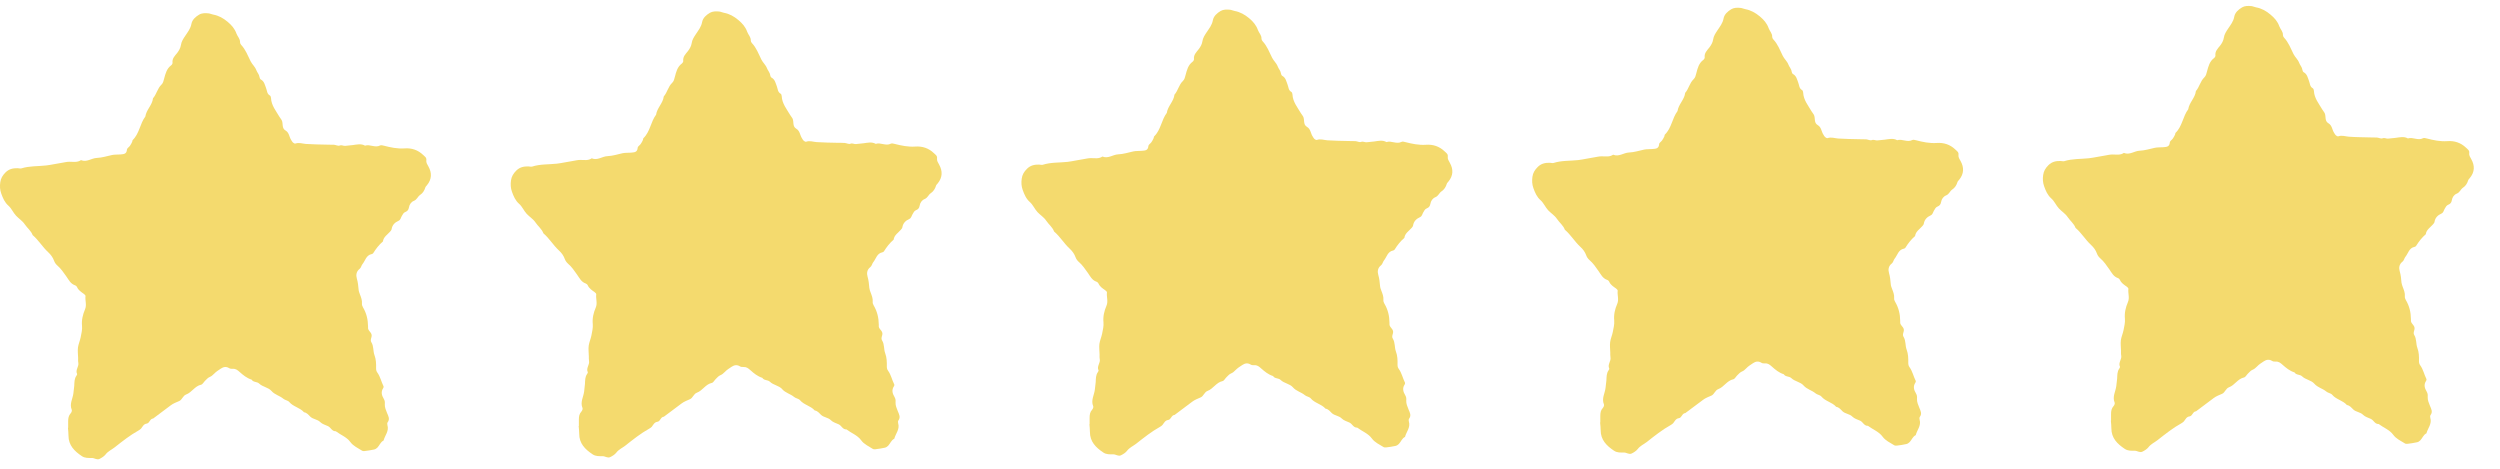 <?xml version="1.0" encoding="UTF-8"?> <svg xmlns="http://www.w3.org/2000/svg" width="64" height="12" viewBox="0 0 64 12" fill="none"><path d="M1.745 10.957C1.745 10.899 1.745 10.843 1.745 10.785C1.745 10.709 1.755 10.64 1.81 10.58C1.83 10.559 1.847 10.514 1.837 10.491C1.773 10.341 1.862 10.209 1.879 10.068C1.887 10.004 1.896 9.939 1.901 9.875C1.906 9.785 1.901 9.695 1.958 9.617C1.966 9.605 1.978 9.582 1.973 9.572C1.923 9.47 2.025 9.386 2.005 9.286C1.996 9.247 2.001 9.205 2 9.164C1.998 9.075 1.985 8.984 1.996 8.895C2.008 8.807 2.048 8.723 2.065 8.635C2.084 8.539 2.109 8.44 2.1 8.346C2.085 8.194 2.119 8.054 2.177 7.918C2.226 7.804 2.174 7.692 2.189 7.579C2.191 7.563 2.166 7.536 2.146 7.523C2.079 7.475 2.008 7.432 1.973 7.351C1.965 7.332 1.941 7.31 1.919 7.303C1.807 7.265 1.76 7.165 1.7 7.079C1.629 6.98 1.562 6.877 1.467 6.796C1.431 6.765 1.4 6.722 1.385 6.677C1.353 6.59 1.302 6.52 1.234 6.457C1.088 6.324 0.989 6.148 0.836 6.019C0.796 5.909 0.699 5.839 0.635 5.744C0.575 5.653 0.481 5.598 0.409 5.52C0.337 5.443 0.295 5.335 0.216 5.266C0.117 5.178 0.074 5.071 0.032 4.955C-0.003 4.858 -0.007 4.764 0.007 4.666C0.02 4.565 0.067 4.488 0.142 4.413C0.233 4.324 0.335 4.304 0.449 4.306C0.481 4.306 0.518 4.319 0.546 4.311C0.753 4.245 0.969 4.26 1.18 4.236C1.317 4.22 1.452 4.187 1.589 4.167C1.653 4.157 1.718 4.139 1.783 4.141C1.882 4.141 1.983 4.162 2.073 4.099C2.219 4.162 2.342 4.048 2.479 4.043C2.608 4.038 2.736 3.997 2.865 3.969C2.933 3.954 3.005 3.96 3.078 3.954C3.166 3.946 3.242 3.947 3.25 3.828C3.252 3.795 3.302 3.767 3.326 3.734C3.349 3.701 3.368 3.666 3.384 3.63C3.391 3.615 3.388 3.594 3.398 3.584C3.57 3.417 3.582 3.166 3.721 2.982C3.745 2.81 3.899 2.69 3.917 2.516C4.01 2.41 4.03 2.263 4.134 2.166C4.177 2.125 4.187 2.068 4.202 2.012C4.236 1.887 4.266 1.758 4.382 1.672C4.4 1.659 4.418 1.629 4.417 1.609C4.403 1.497 4.475 1.431 4.538 1.353C4.581 1.297 4.621 1.226 4.631 1.156C4.645 1.06 4.693 0.991 4.744 0.915C4.806 0.821 4.878 0.733 4.9 0.613C4.92 0.503 5.009 0.427 5.101 0.373C5.169 0.333 5.257 0.333 5.337 0.342C5.377 0.345 5.416 0.366 5.456 0.373C5.599 0.399 5.716 0.465 5.827 0.558C5.929 0.644 6.009 0.733 6.054 0.862C6.081 0.936 6.15 0.994 6.145 1.083C6.145 1.105 6.157 1.131 6.173 1.148C6.289 1.27 6.344 1.426 6.417 1.571C6.457 1.65 6.529 1.708 6.561 1.794C6.582 1.854 6.634 1.901 6.643 1.971C6.646 1.994 6.658 2.024 6.676 2.034C6.767 2.082 6.78 2.176 6.812 2.257C6.839 2.323 6.832 2.402 6.909 2.445C6.926 2.453 6.936 2.486 6.938 2.51C6.946 2.7 7.067 2.84 7.156 2.994C7.173 3.022 7.196 3.047 7.211 3.075C7.256 3.159 7.204 3.28 7.31 3.341C7.407 3.397 7.402 3.509 7.457 3.589C7.471 3.608 7.481 3.633 7.499 3.648C7.516 3.663 7.546 3.681 7.563 3.675C7.655 3.642 7.742 3.678 7.831 3.685C8.012 3.698 8.195 3.698 8.378 3.703C8.436 3.703 8.493 3.703 8.552 3.706C8.601 3.711 8.656 3.742 8.695 3.726C8.75 3.704 8.79 3.739 8.837 3.734C8.901 3.727 8.966 3.723 9.03 3.714C9.135 3.701 9.243 3.671 9.345 3.729C9.472 3.686 9.601 3.792 9.73 3.724C9.754 3.711 9.794 3.721 9.824 3.729C9.999 3.774 10.171 3.812 10.357 3.799C10.535 3.785 10.699 3.838 10.833 3.967C10.875 4.008 10.924 4.033 10.914 4.103C10.905 4.162 10.939 4.21 10.967 4.261C11.06 4.426 11.055 4.588 10.932 4.739C10.917 4.759 10.895 4.777 10.889 4.798C10.864 4.879 10.825 4.944 10.751 4.993C10.693 5.033 10.674 5.111 10.595 5.142C10.528 5.168 10.48 5.235 10.468 5.314C10.46 5.367 10.431 5.406 10.381 5.425C10.327 5.444 10.31 5.491 10.285 5.532C10.26 5.573 10.257 5.626 10.205 5.651C10.109 5.694 10.042 5.758 10.025 5.867C10.022 5.889 10.002 5.91 9.987 5.929C9.918 6.008 9.818 6.064 9.803 6.181C9.702 6.267 9.623 6.37 9.554 6.481C9.546 6.492 9.529 6.504 9.514 6.505C9.372 6.533 9.352 6.674 9.278 6.763C9.251 6.796 9.244 6.856 9.204 6.885C9.119 6.951 9.11 7.046 9.135 7.13C9.164 7.226 9.172 7.322 9.181 7.419C9.184 7.459 9.201 7.498 9.214 7.536C9.243 7.612 9.274 7.687 9.266 7.773C9.263 7.802 9.274 7.837 9.291 7.865C9.382 8.017 9.42 8.181 9.422 8.356C9.422 8.364 9.422 8.373 9.422 8.381C9.412 8.463 9.504 8.498 9.514 8.576C9.523 8.64 9.466 8.698 9.509 8.766C9.57 8.863 9.548 8.986 9.586 9.09C9.628 9.2 9.63 9.313 9.628 9.425C9.628 9.468 9.633 9.501 9.66 9.538C9.737 9.643 9.761 9.776 9.819 9.89C9.824 9.901 9.819 9.923 9.811 9.934C9.746 10.03 9.772 10.123 9.824 10.209C9.851 10.255 9.856 10.293 9.851 10.346C9.846 10.427 9.881 10.503 9.911 10.579C9.942 10.651 9.987 10.729 9.923 10.812C9.911 10.828 9.911 10.861 9.918 10.883C9.965 11.035 9.853 11.147 9.819 11.278C9.74 11.316 9.717 11.402 9.662 11.458C9.64 11.481 9.608 11.501 9.578 11.507C9.497 11.525 9.415 11.537 9.333 11.547C9.31 11.55 9.281 11.547 9.263 11.534C9.161 11.468 9.047 11.421 8.969 11.316C8.877 11.188 8.72 11.134 8.596 11.04C8.497 11.045 8.47 10.942 8.396 10.909C8.329 10.879 8.249 10.856 8.2 10.807C8.126 10.731 8.014 10.736 7.942 10.665C7.895 10.618 7.855 10.564 7.783 10.554C7.68 10.435 7.506 10.413 7.404 10.29C7.37 10.25 7.297 10.245 7.255 10.209C7.161 10.129 7.033 10.106 6.948 10.007C6.869 9.916 6.723 9.906 6.634 9.819C6.581 9.766 6.485 9.792 6.442 9.719C6.319 9.681 6.224 9.602 6.133 9.521C6.081 9.475 6.036 9.437 5.961 9.442C5.929 9.443 5.892 9.442 5.865 9.424C5.79 9.377 5.721 9.392 5.656 9.435C5.594 9.475 5.53 9.516 5.48 9.569C5.444 9.605 5.412 9.633 5.364 9.653C5.32 9.671 5.287 9.713 5.252 9.746C5.216 9.779 5.188 9.84 5.149 9.848C4.985 9.883 4.913 10.045 4.765 10.099C4.683 10.129 4.662 10.233 4.591 10.265C4.516 10.298 4.439 10.326 4.373 10.375C4.222 10.489 4.072 10.602 3.921 10.714C3.833 10.719 3.835 10.833 3.753 10.845C3.678 10.855 3.651 10.921 3.611 10.972C3.595 10.99 3.572 11.003 3.552 11.017C3.329 11.14 3.133 11.297 2.933 11.454C2.856 11.514 2.764 11.552 2.702 11.635C2.663 11.684 2.603 11.72 2.546 11.749C2.481 11.78 2.417 11.724 2.353 11.724C2.263 11.724 2.176 11.73 2.097 11.678C1.906 11.55 1.752 11.4 1.753 11.149C1.753 11.083 1.745 11.018 1.74 10.952C1.743 10.952 1.745 10.952 1.748 10.952L1.745 10.957Z" fill="#F4DA6E"></path><path d="M14.819 10.911C14.819 10.853 14.819 10.797 14.819 10.739C14.819 10.663 14.829 10.594 14.885 10.534C14.905 10.512 14.922 10.468 14.912 10.445C14.848 10.294 14.937 10.162 14.954 10.022C14.962 9.957 14.97 9.893 14.975 9.828C14.98 9.739 14.975 9.648 15.032 9.571C15.041 9.559 15.052 9.536 15.047 9.526C14.997 9.424 15.099 9.339 15.079 9.24C15.071 9.2 15.076 9.159 15.074 9.118C15.072 9.029 15.059 8.938 15.071 8.848C15.083 8.761 15.123 8.677 15.14 8.589C15.158 8.493 15.183 8.394 15.175 8.3C15.16 8.148 15.193 8.007 15.252 7.872C15.3 7.758 15.248 7.645 15.264 7.533C15.265 7.517 15.24 7.49 15.22 7.477C15.153 7.429 15.083 7.386 15.047 7.305C15.039 7.285 15.015 7.264 14.994 7.257C14.881 7.219 14.835 7.118 14.774 7.032C14.704 6.933 14.637 6.831 14.541 6.75C14.506 6.718 14.474 6.675 14.459 6.631C14.427 6.543 14.377 6.474 14.308 6.411C14.162 6.277 14.063 6.102 13.911 5.973C13.871 5.862 13.774 5.793 13.71 5.697C13.649 5.606 13.556 5.552 13.483 5.474C13.411 5.396 13.37 5.289 13.291 5.22C13.192 5.132 13.148 5.025 13.106 4.909C13.071 4.811 13.068 4.717 13.081 4.62C13.095 4.519 13.142 4.441 13.217 4.367C13.307 4.278 13.41 4.258 13.524 4.26C13.556 4.26 13.592 4.273 13.621 4.265C13.827 4.198 14.043 4.213 14.255 4.19C14.392 4.174 14.526 4.141 14.664 4.121C14.727 4.111 14.793 4.093 14.858 4.094C14.957 4.094 15.057 4.116 15.148 4.053C15.294 4.116 15.416 4.002 15.554 3.997C15.683 3.992 15.81 3.951 15.939 3.922C16.008 3.908 16.08 3.914 16.152 3.908C16.241 3.899 16.316 3.901 16.325 3.782C16.326 3.749 16.377 3.721 16.4 3.688C16.424 3.655 16.442 3.62 16.459 3.584C16.465 3.569 16.462 3.547 16.472 3.537C16.645 3.371 16.657 3.119 16.796 2.936C16.819 2.764 16.973 2.643 16.992 2.47C17.084 2.364 17.104 2.217 17.208 2.12C17.252 2.078 17.262 2.022 17.277 1.966C17.31 1.84 17.34 1.711 17.456 1.626C17.474 1.612 17.493 1.583 17.491 1.563C17.478 1.45 17.55 1.384 17.612 1.307C17.656 1.25 17.696 1.179 17.706 1.11C17.719 1.014 17.768 0.945 17.818 0.869C17.88 0.774 17.952 0.687 17.974 0.566C17.994 0.457 18.083 0.381 18.175 0.327C18.244 0.287 18.331 0.287 18.412 0.295C18.452 0.299 18.49 0.32 18.531 0.327C18.673 0.353 18.79 0.419 18.901 0.512C19.003 0.598 19.084 0.687 19.129 0.816C19.156 0.89 19.224 0.948 19.22 1.037C19.22 1.059 19.231 1.085 19.248 1.102C19.364 1.224 19.419 1.379 19.491 1.525C19.531 1.604 19.603 1.662 19.635 1.748C19.657 1.807 19.709 1.855 19.717 1.925C19.721 1.948 19.732 1.977 19.751 1.987C19.841 2.035 19.855 2.13 19.887 2.21C19.913 2.277 19.907 2.356 19.984 2.399C20.001 2.407 20.011 2.44 20.012 2.463C20.021 2.653 20.141 2.794 20.23 2.947C20.247 2.976 20.27 3 20.286 3.028C20.331 3.113 20.279 3.233 20.384 3.295C20.482 3.351 20.477 3.463 20.532 3.542C20.545 3.562 20.555 3.587 20.574 3.602C20.591 3.617 20.621 3.635 20.638 3.628C20.73 3.595 20.817 3.632 20.906 3.638C21.087 3.651 21.27 3.651 21.452 3.656C21.511 3.656 21.568 3.656 21.627 3.66C21.675 3.665 21.73 3.696 21.769 3.68C21.824 3.658 21.864 3.693 21.912 3.688C21.975 3.681 22.041 3.676 22.104 3.668C22.21 3.655 22.317 3.625 22.419 3.683C22.547 3.64 22.676 3.746 22.805 3.678C22.828 3.665 22.869 3.675 22.899 3.683C23.073 3.727 23.246 3.765 23.432 3.752C23.61 3.739 23.774 3.792 23.908 3.921C23.95 3.962 23.998 3.987 23.988 4.056C23.98 4.116 24.014 4.164 24.042 4.215C24.134 4.38 24.129 4.542 24.007 4.693C23.992 4.712 23.97 4.731 23.963 4.752C23.938 4.833 23.899 4.897 23.826 4.947C23.767 4.987 23.749 5.064 23.67 5.096C23.603 5.122 23.554 5.188 23.542 5.268C23.534 5.32 23.506 5.36 23.455 5.378C23.402 5.398 23.385 5.444 23.36 5.486C23.335 5.527 23.331 5.58 23.279 5.605C23.184 5.648 23.117 5.712 23.1 5.821C23.097 5.843 23.076 5.864 23.061 5.882C22.993 5.962 22.892 6.018 22.877 6.135C22.776 6.221 22.698 6.324 22.629 6.434C22.62 6.446 22.604 6.457 22.589 6.459C22.446 6.487 22.426 6.628 22.352 6.717C22.326 6.75 22.319 6.809 22.279 6.839C22.193 6.905 22.185 6.999 22.21 7.084C22.238 7.179 22.247 7.275 22.255 7.373C22.259 7.412 22.275 7.452 22.289 7.49C22.317 7.566 22.349 7.641 22.341 7.726C22.337 7.756 22.349 7.791 22.366 7.819C22.456 7.971 22.495 8.135 22.497 8.31C22.497 8.318 22.497 8.326 22.497 8.335C22.486 8.417 22.579 8.452 22.589 8.53C22.597 8.594 22.54 8.652 22.584 8.72C22.644 8.817 22.622 8.939 22.661 9.043C22.703 9.154 22.704 9.267 22.703 9.379C22.703 9.422 22.708 9.455 22.735 9.491C22.812 9.597 22.835 9.729 22.894 9.843C22.899 9.855 22.894 9.876 22.885 9.888C22.82 9.984 22.847 10.076 22.899 10.162C22.926 10.209 22.931 10.246 22.926 10.299C22.921 10.38 22.956 10.456 22.986 10.532C23.016 10.605 23.061 10.683 22.998 10.765C22.986 10.782 22.986 10.815 22.993 10.836C23.04 10.989 22.927 11.101 22.894 11.231C22.815 11.269 22.791 11.355 22.736 11.412C22.714 11.435 22.683 11.454 22.652 11.461C22.572 11.479 22.49 11.491 22.408 11.501C22.384 11.504 22.356 11.501 22.337 11.488C22.235 11.421 22.121 11.375 22.044 11.269C21.952 11.142 21.794 11.088 21.67 10.993C21.571 10.998 21.544 10.896 21.471 10.863C21.404 10.833 21.323 10.81 21.274 10.76C21.201 10.684 21.088 10.689 21.016 10.618C20.969 10.572 20.929 10.518 20.857 10.508C20.755 10.389 20.581 10.367 20.478 10.243C20.445 10.204 20.371 10.199 20.329 10.162C20.235 10.083 20.108 10.06 20.022 9.961C19.944 9.87 19.798 9.86 19.709 9.772C19.655 9.719 19.56 9.746 19.516 9.673C19.394 9.635 19.298 9.556 19.208 9.475C19.156 9.429 19.11 9.391 19.035 9.395C19.003 9.397 18.966 9.395 18.94 9.377C18.864 9.331 18.795 9.346 18.73 9.389C18.668 9.429 18.604 9.47 18.554 9.523C18.519 9.559 18.487 9.587 18.438 9.607C18.395 9.625 18.361 9.666 18.326 9.7C18.291 9.733 18.262 9.794 18.224 9.802C18.059 9.837 17.988 9.999 17.84 10.053C17.758 10.083 17.736 10.187 17.666 10.218C17.59 10.252 17.513 10.28 17.448 10.329C17.297 10.443 17.146 10.556 16.995 10.668C16.908 10.673 16.91 10.787 16.828 10.798C16.752 10.808 16.725 10.874 16.685 10.926C16.67 10.944 16.646 10.957 16.626 10.97C16.403 11.094 16.207 11.251 16.008 11.408C15.931 11.468 15.839 11.506 15.777 11.588C15.738 11.638 15.678 11.674 15.621 11.702C15.555 11.734 15.492 11.678 15.428 11.678C15.337 11.678 15.25 11.684 15.171 11.631C14.98 11.504 14.826 11.354 14.828 11.102C14.828 11.036 14.819 10.972 14.814 10.906C14.818 10.906 14.819 10.906 14.823 10.906L14.819 10.911Z" fill="#F4DA6E"></path><path d="M27.894 10.864C27.894 10.807 27.894 10.751 27.894 10.693C27.894 10.617 27.904 10.547 27.959 10.488C27.979 10.466 27.996 10.422 27.986 10.399C27.922 10.248 28.011 10.116 28.028 9.975C28.036 9.911 28.045 9.847 28.05 9.782C28.055 9.693 28.05 9.602 28.107 9.524C28.115 9.513 28.127 9.49 28.122 9.48C28.072 9.377 28.174 9.293 28.154 9.194C28.145 9.154 28.15 9.113 28.149 9.072C28.147 8.982 28.134 8.891 28.145 8.802C28.157 8.715 28.197 8.63 28.214 8.543C28.233 8.447 28.258 8.348 28.249 8.254C28.234 8.102 28.268 7.961 28.326 7.826C28.375 7.712 28.323 7.599 28.338 7.487C28.34 7.47 28.315 7.444 28.294 7.431C28.227 7.383 28.157 7.34 28.122 7.259C28.113 7.239 28.09 7.218 28.068 7.211C27.956 7.173 27.909 7.072 27.849 6.986C27.778 6.887 27.711 6.785 27.616 6.704C27.58 6.672 27.549 6.629 27.534 6.585C27.502 6.497 27.451 6.428 27.383 6.365C27.237 6.231 27.138 6.056 26.985 5.927C26.945 5.816 26.848 5.747 26.784 5.651C26.724 5.56 26.63 5.506 26.558 5.428C26.486 5.35 26.444 5.243 26.365 5.173C26.266 5.086 26.223 4.978 26.181 4.863C26.146 4.765 26.142 4.671 26.156 4.574C26.169 4.473 26.216 4.395 26.291 4.321C26.382 4.231 26.484 4.212 26.598 4.213C26.63 4.213 26.667 4.227 26.695 4.218C26.902 4.152 27.118 4.167 27.329 4.144C27.466 4.127 27.601 4.094 27.738 4.074C27.802 4.065 27.867 4.046 27.933 4.048C28.031 4.048 28.132 4.07 28.222 4.007C28.368 4.07 28.491 3.956 28.628 3.951C28.757 3.946 28.884 3.904 29.014 3.876C29.082 3.861 29.154 3.868 29.227 3.861C29.315 3.853 29.391 3.855 29.399 3.736C29.401 3.703 29.451 3.675 29.475 3.642C29.498 3.608 29.517 3.574 29.533 3.537C29.54 3.523 29.537 3.501 29.547 3.491C29.719 3.324 29.731 3.073 29.87 2.89C29.894 2.718 30.048 2.597 30.066 2.424C30.159 2.318 30.179 2.171 30.282 2.073C30.326 2.032 30.336 1.976 30.351 1.92C30.385 1.794 30.415 1.665 30.531 1.579C30.549 1.566 30.567 1.536 30.566 1.516C30.552 1.404 30.625 1.338 30.686 1.26C30.73 1.204 30.77 1.133 30.78 1.064C30.794 0.968 30.842 0.898 30.893 0.822C30.955 0.728 31.027 0.641 31.049 0.52C31.069 0.411 31.157 0.335 31.25 0.28C31.318 0.241 31.406 0.241 31.486 0.249C31.526 0.252 31.565 0.274 31.605 0.28C31.747 0.307 31.865 0.373 31.976 0.465C32.078 0.551 32.158 0.641 32.203 0.77C32.23 0.844 32.299 0.902 32.294 0.991C32.294 1.012 32.306 1.039 32.322 1.055C32.438 1.178 32.493 1.333 32.566 1.478C32.606 1.558 32.678 1.616 32.71 1.702C32.731 1.761 32.783 1.809 32.792 1.878C32.795 1.901 32.807 1.931 32.825 1.941C32.916 1.989 32.929 2.083 32.961 2.164C32.988 2.23 32.981 2.31 33.058 2.353C33.075 2.361 33.085 2.394 33.087 2.417C33.095 2.607 33.216 2.748 33.305 2.901C33.322 2.929 33.345 2.954 33.36 2.982C33.405 3.066 33.353 3.187 33.459 3.248C33.556 3.304 33.551 3.417 33.606 3.496C33.62 3.516 33.63 3.541 33.648 3.556C33.665 3.57 33.695 3.589 33.712 3.582C33.804 3.549 33.891 3.585 33.98 3.592C34.161 3.605 34.344 3.605 34.527 3.61C34.585 3.61 34.642 3.61 34.701 3.613C34.75 3.618 34.805 3.65 34.843 3.633C34.899 3.612 34.939 3.647 34.986 3.642C35.05 3.635 35.115 3.63 35.179 3.622C35.284 3.608 35.392 3.579 35.494 3.637C35.621 3.594 35.75 3.699 35.879 3.632C35.903 3.618 35.943 3.628 35.973 3.637C36.148 3.681 36.32 3.719 36.506 3.706C36.684 3.693 36.848 3.746 36.982 3.875C37.024 3.916 37.073 3.941 37.063 4.01C37.054 4.07 37.088 4.117 37.116 4.169C37.209 4.334 37.204 4.496 37.081 4.646C37.066 4.666 37.044 4.684 37.038 4.706C37.013 4.787 36.974 4.851 36.9 4.901C36.842 4.94 36.823 5.018 36.744 5.049C36.677 5.076 36.629 5.142 36.617 5.221C36.608 5.274 36.58 5.314 36.53 5.332C36.476 5.352 36.459 5.398 36.434 5.439C36.409 5.481 36.406 5.534 36.354 5.558C36.258 5.601 36.191 5.666 36.174 5.775C36.171 5.796 36.151 5.818 36.136 5.836C36.067 5.915 35.967 5.972 35.952 6.089C35.851 6.175 35.772 6.277 35.703 6.388C35.695 6.4 35.678 6.411 35.663 6.413C35.521 6.441 35.501 6.581 35.427 6.671C35.4 6.704 35.393 6.763 35.353 6.793C35.268 6.859 35.259 6.953 35.284 7.037C35.313 7.133 35.321 7.229 35.33 7.327C35.333 7.366 35.35 7.406 35.363 7.444C35.392 7.52 35.423 7.594 35.415 7.68C35.412 7.71 35.423 7.745 35.44 7.773C35.531 7.925 35.569 8.088 35.571 8.264C35.571 8.272 35.571 8.28 35.571 8.288C35.561 8.371 35.653 8.406 35.663 8.483C35.672 8.548 35.614 8.606 35.658 8.673C35.718 8.771 35.697 8.893 35.735 8.997C35.777 9.108 35.779 9.22 35.777 9.333C35.777 9.376 35.782 9.409 35.809 9.445C35.886 9.551 35.91 9.683 35.968 9.797C35.973 9.809 35.968 9.83 35.96 9.842C35.895 9.937 35.921 10.03 35.973 10.116C36 10.162 36.005 10.2 36 10.253C35.995 10.334 36.03 10.41 36.06 10.486C36.091 10.559 36.136 10.636 36.072 10.719C36.06 10.736 36.06 10.769 36.067 10.79C36.114 10.942 36.002 11.055 35.968 11.185C35.889 11.223 35.866 11.309 35.811 11.365C35.789 11.388 35.757 11.408 35.727 11.415C35.646 11.433 35.564 11.445 35.482 11.454C35.459 11.458 35.43 11.454 35.412 11.441C35.309 11.375 35.196 11.329 35.118 11.223C35.026 11.096 34.869 11.041 34.745 10.947C34.646 10.952 34.619 10.85 34.545 10.817C34.478 10.787 34.398 10.764 34.349 10.714C34.275 10.638 34.163 10.643 34.091 10.572C34.044 10.526 34.004 10.471 33.932 10.461C33.829 10.342 33.655 10.321 33.553 10.197C33.519 10.157 33.446 10.152 33.404 10.116C33.31 10.037 33.182 10.014 33.097 9.914C33.018 9.823 32.872 9.814 32.783 9.726C32.73 9.673 32.634 9.7 32.591 9.627C32.468 9.589 32.373 9.509 32.282 9.429C32.23 9.382 32.185 9.344 32.11 9.349C32.078 9.351 32.041 9.349 32.014 9.331C31.939 9.285 31.87 9.3 31.805 9.343C31.742 9.382 31.679 9.424 31.628 9.476C31.593 9.513 31.561 9.541 31.513 9.561C31.469 9.579 31.436 9.62 31.401 9.653C31.365 9.686 31.337 9.747 31.298 9.756C31.134 9.79 31.062 9.952 30.914 10.007C30.832 10.037 30.811 10.141 30.74 10.172C30.665 10.205 30.588 10.233 30.522 10.283C30.371 10.397 30.221 10.509 30.07 10.622C29.983 10.627 29.984 10.741 29.902 10.752C29.827 10.762 29.8 10.828 29.759 10.879C29.744 10.898 29.721 10.911 29.701 10.924C29.478 11.048 29.282 11.205 29.082 11.362C29.005 11.421 28.913 11.459 28.851 11.542C28.812 11.592 28.752 11.628 28.695 11.656C28.63 11.688 28.566 11.631 28.502 11.631C28.412 11.631 28.325 11.638 28.246 11.585C28.055 11.458 27.901 11.307 27.902 11.056C27.902 10.99 27.894 10.926 27.889 10.86C27.892 10.86 27.894 10.86 27.897 10.86L27.894 10.864Z" fill="#F4DA6E"></path><path d="M40.968 10.818C40.968 10.76 40.968 10.704 40.968 10.646C40.968 10.57 40.978 10.501 41.034 10.441C41.054 10.42 41.071 10.375 41.061 10.352C40.997 10.202 41.086 10.07 41.102 9.929C41.111 9.865 41.119 9.8 41.124 9.736C41.129 9.647 41.124 9.556 41.181 9.478C41.19 9.467 41.201 9.443 41.196 9.433C41.146 9.331 41.248 9.247 41.228 9.148C41.22 9.108 41.225 9.067 41.223 9.025C41.221 8.936 41.208 8.845 41.22 8.756C41.231 8.668 41.272 8.584 41.288 8.497C41.307 8.401 41.332 8.302 41.324 8.207C41.309 8.055 41.342 7.915 41.401 7.779C41.45 7.665 41.398 7.553 41.413 7.441C41.414 7.424 41.389 7.398 41.369 7.384C41.302 7.336 41.231 7.294 41.196 7.213C41.188 7.193 41.164 7.171 41.143 7.165C41.03 7.127 40.983 7.026 40.923 6.94C40.853 6.841 40.786 6.738 40.69 6.657C40.655 6.626 40.623 6.583 40.608 6.538C40.576 6.451 40.526 6.381 40.457 6.319C40.311 6.185 40.212 6.01 40.06 5.881C40.02 5.77 39.922 5.701 39.859 5.605C39.798 5.514 39.705 5.459 39.632 5.382C39.56 5.304 39.518 5.197 39.44 5.127C39.341 5.04 39.297 4.932 39.255 4.816C39.22 4.719 39.217 4.625 39.23 4.527C39.243 4.426 39.291 4.349 39.366 4.274C39.456 4.185 39.559 4.165 39.673 4.167C39.705 4.167 39.741 4.18 39.77 4.172C39.976 4.106 40.192 4.121 40.404 4.098C40.541 4.081 40.675 4.048 40.812 4.028C40.876 4.018 40.942 4 41.007 4.002C41.106 4.002 41.206 4.023 41.297 3.96C41.443 4.023 41.565 3.909 41.703 3.904C41.832 3.899 41.959 3.858 42.088 3.83C42.157 3.815 42.229 3.822 42.301 3.815C42.39 3.807 42.465 3.808 42.474 3.689C42.475 3.656 42.526 3.628 42.549 3.595C42.572 3.562 42.591 3.528 42.608 3.491C42.614 3.476 42.611 3.455 42.621 3.445C42.794 3.278 42.806 3.027 42.945 2.843C42.968 2.672 43.122 2.551 43.141 2.377C43.233 2.272 43.253 2.125 43.357 2.027C43.401 1.986 43.411 1.93 43.426 1.873C43.459 1.748 43.489 1.619 43.605 1.533C43.623 1.52 43.642 1.49 43.64 1.47C43.627 1.358 43.699 1.292 43.761 1.214C43.804 1.158 43.845 1.087 43.855 1.017C43.868 0.922 43.917 0.852 43.967 0.776C44.029 0.682 44.101 0.594 44.123 0.474C44.143 0.365 44.232 0.289 44.324 0.234C44.393 0.194 44.48 0.194 44.56 0.203C44.601 0.206 44.639 0.228 44.679 0.234C44.822 0.261 44.939 0.327 45.05 0.419C45.152 0.505 45.233 0.594 45.278 0.723C45.305 0.798 45.373 0.855 45.368 0.945C45.368 0.966 45.38 0.993 45.397 1.009C45.513 1.131 45.568 1.287 45.64 1.432C45.68 1.512 45.752 1.569 45.784 1.655C45.806 1.715 45.858 1.763 45.866 1.832C45.87 1.855 45.881 1.885 45.9 1.895C45.99 1.943 46.004 2.037 46.036 2.118C46.062 2.184 46.056 2.263 46.133 2.306C46.15 2.315 46.16 2.348 46.161 2.371C46.17 2.561 46.29 2.701 46.379 2.855C46.396 2.883 46.419 2.908 46.434 2.936C46.48 3.02 46.428 3.141 46.533 3.202C46.631 3.258 46.626 3.371 46.681 3.45C46.694 3.47 46.704 3.494 46.723 3.509C46.74 3.524 46.77 3.542 46.786 3.536C46.879 3.503 46.966 3.539 47.055 3.546C47.236 3.559 47.419 3.559 47.601 3.564C47.66 3.564 47.717 3.564 47.776 3.567C47.824 3.572 47.879 3.604 47.918 3.587C47.973 3.566 48.014 3.6 48.06 3.595C48.124 3.589 48.19 3.584 48.253 3.575C48.359 3.562 48.466 3.532 48.568 3.59C48.696 3.547 48.825 3.653 48.954 3.585C48.977 3.572 49.018 3.582 49.048 3.59C49.222 3.635 49.395 3.673 49.581 3.66C49.758 3.647 49.923 3.699 50.057 3.828C50.099 3.87 50.147 3.894 50.137 3.964C50.129 4.023 50.162 4.071 50.191 4.122C50.283 4.288 50.278 4.45 50.156 4.6C50.141 4.62 50.119 4.638 50.112 4.659C50.087 4.74 50.048 4.805 49.975 4.854C49.916 4.894 49.898 4.972 49.819 5.003C49.752 5.03 49.703 5.096 49.691 5.175C49.683 5.228 49.654 5.268 49.604 5.286C49.551 5.306 49.534 5.352 49.509 5.393C49.483 5.434 49.48 5.487 49.428 5.512C49.333 5.555 49.266 5.62 49.249 5.729C49.245 5.75 49.225 5.772 49.21 5.79C49.142 5.869 49.041 5.925 49.026 6.043C48.925 6.129 48.847 6.231 48.778 6.342C48.77 6.353 48.753 6.365 48.738 6.366C48.595 6.395 48.575 6.535 48.501 6.624C48.474 6.657 48.468 6.717 48.428 6.747C48.342 6.813 48.334 6.907 48.359 6.991C48.387 7.087 48.396 7.183 48.404 7.28C48.407 7.32 48.424 7.36 48.438 7.398C48.466 7.474 48.498 7.548 48.49 7.634C48.486 7.664 48.498 7.698 48.515 7.726C48.605 7.878 48.644 8.042 48.645 8.217C48.645 8.226 48.645 8.234 48.645 8.242C48.635 8.325 48.728 8.359 48.738 8.437C48.746 8.501 48.689 8.559 48.733 8.627C48.793 8.725 48.771 8.847 48.81 8.951C48.852 9.062 48.853 9.174 48.852 9.286C48.852 9.329 48.857 9.362 48.883 9.399C48.961 9.505 48.984 9.637 49.043 9.751C49.048 9.762 49.043 9.784 49.034 9.795C48.969 9.891 48.996 9.984 49.048 10.07C49.075 10.116 49.08 10.154 49.075 10.207C49.069 10.288 49.105 10.364 49.135 10.44C49.165 10.513 49.21 10.59 49.147 10.673C49.135 10.689 49.135 10.722 49.142 10.744C49.188 10.896 49.076 11.008 49.043 11.139C48.964 11.177 48.941 11.263 48.885 11.319C48.863 11.342 48.831 11.362 48.801 11.368C48.721 11.387 48.639 11.398 48.557 11.408C48.533 11.412 48.505 11.408 48.486 11.395C48.384 11.329 48.27 11.283 48.193 11.177C48.101 11.05 47.943 10.995 47.819 10.901C47.72 10.906 47.693 10.803 47.62 10.77C47.553 10.741 47.472 10.717 47.423 10.668C47.35 10.592 47.237 10.597 47.165 10.526C47.118 10.479 47.078 10.425 47.006 10.415C46.904 10.296 46.73 10.275 46.627 10.151C46.594 10.111 46.52 10.106 46.478 10.07C46.384 9.99 46.257 9.967 46.171 9.868C46.093 9.777 45.947 9.767 45.858 9.68C45.804 9.627 45.709 9.653 45.665 9.581C45.543 9.543 45.447 9.463 45.357 9.382C45.305 9.336 45.26 9.298 45.184 9.303C45.152 9.305 45.115 9.303 45.089 9.285C45.013 9.238 44.944 9.253 44.879 9.296C44.817 9.336 44.753 9.377 44.703 9.43C44.668 9.467 44.636 9.495 44.587 9.514C44.544 9.533 44.51 9.574 44.475 9.607C44.44 9.64 44.411 9.701 44.373 9.709C44.209 9.744 44.136 9.906 43.989 9.961C43.907 9.99 43.885 10.095 43.815 10.126C43.739 10.159 43.662 10.187 43.597 10.237C43.446 10.351 43.295 10.463 43.144 10.575C43.057 10.58 43.059 10.694 42.977 10.706C42.901 10.716 42.874 10.782 42.834 10.833C42.819 10.851 42.795 10.864 42.775 10.878C42.552 11.002 42.356 11.159 42.157 11.316C42.08 11.375 41.987 11.413 41.925 11.496C41.887 11.545 41.827 11.582 41.77 11.61C41.704 11.641 41.641 11.585 41.577 11.585C41.486 11.585 41.399 11.592 41.32 11.539C41.129 11.412 40.975 11.261 40.977 11.01C40.977 10.944 40.968 10.879 40.963 10.813C40.967 10.813 40.968 10.813 40.972 10.813L40.968 10.818Z" fill="#F4DA6E"></path><path d="M54.043 10.772C54.043 10.714 54.043 10.658 54.043 10.6C54.043 10.524 54.053 10.455 54.108 10.395C54.128 10.374 54.145 10.329 54.135 10.306C54.071 10.156 54.16 10.023 54.177 9.883C54.185 9.819 54.194 9.754 54.199 9.69C54.204 9.6 54.199 9.509 54.256 9.432C54.264 9.42 54.276 9.397 54.271 9.387C54.221 9.285 54.323 9.2 54.303 9.101C54.294 9.062 54.299 9.02 54.298 8.979C54.296 8.89 54.283 8.799 54.294 8.71C54.306 8.622 54.346 8.538 54.363 8.45C54.381 8.354 54.407 8.255 54.398 8.161C54.383 8.009 54.417 7.869 54.475 7.733C54.524 7.619 54.472 7.507 54.487 7.394C54.489 7.378 54.464 7.351 54.444 7.338C54.376 7.29 54.306 7.247 54.271 7.166C54.262 7.146 54.239 7.125 54.217 7.118C54.105 7.08 54.058 6.98 53.998 6.894C53.927 6.794 53.86 6.692 53.765 6.611C53.729 6.58 53.698 6.537 53.682 6.492C53.651 6.404 53.6 6.335 53.532 6.272C53.386 6.138 53.287 5.963 53.134 5.834C53.094 5.724 52.997 5.654 52.933 5.558C52.873 5.468 52.779 5.413 52.707 5.335C52.635 5.258 52.593 5.15 52.514 5.081C52.415 4.993 52.372 4.886 52.33 4.77C52.295 4.673 52.291 4.578 52.305 4.481C52.318 4.38 52.365 4.303 52.44 4.228C52.531 4.139 52.633 4.119 52.747 4.121C52.779 4.121 52.816 4.134 52.844 4.126C53.05 4.06 53.267 4.074 53.478 4.051C53.615 4.035 53.749 4.002 53.887 3.982C53.951 3.972 54.016 3.954 54.081 3.955C54.18 3.955 54.281 3.977 54.371 3.914C54.517 3.977 54.64 3.863 54.777 3.858C54.906 3.853 55.033 3.812 55.163 3.784C55.231 3.769 55.303 3.775 55.375 3.769C55.464 3.761 55.54 3.762 55.548 3.643C55.55 3.61 55.6 3.582 55.623 3.549C55.647 3.516 55.665 3.481 55.682 3.445C55.689 3.43 55.685 3.409 55.696 3.399C55.868 3.232 55.88 2.981 56.019 2.797C56.043 2.625 56.197 2.505 56.215 2.331C56.307 2.225 56.328 2.078 56.431 1.981C56.475 1.939 56.485 1.883 56.5 1.827C56.534 1.702 56.564 1.573 56.679 1.487C56.698 1.473 56.716 1.444 56.715 1.424C56.701 1.312 56.773 1.245 56.835 1.168C56.879 1.112 56.919 1.041 56.929 0.971C56.943 0.875 56.991 0.806 57.042 0.73C57.104 0.636 57.176 0.548 57.197 0.427C57.218 0.318 57.306 0.242 57.399 0.188C57.467 0.148 57.554 0.148 57.635 0.156C57.675 0.16 57.714 0.181 57.754 0.188C57.897 0.214 58.014 0.28 58.124 0.373C58.227 0.459 58.307 0.548 58.352 0.677C58.379 0.751 58.448 0.809 58.443 0.898C58.443 0.92 58.455 0.946 58.471 0.963C58.587 1.085 58.642 1.24 58.715 1.386C58.755 1.465 58.827 1.523 58.859 1.609C58.88 1.668 58.932 1.716 58.941 1.786C58.944 1.809 58.956 1.839 58.974 1.849C59.065 1.897 59.078 1.991 59.11 2.072C59.137 2.138 59.13 2.217 59.207 2.26C59.224 2.268 59.234 2.301 59.236 2.325C59.244 2.515 59.365 2.655 59.454 2.809C59.47 2.837 59.494 2.862 59.509 2.89C59.554 2.974 59.502 3.095 59.608 3.156C59.705 3.212 59.7 3.324 59.755 3.404C59.769 3.423 59.779 3.448 59.797 3.463C59.814 3.478 59.844 3.496 59.861 3.49C59.953 3.456 60.04 3.493 60.129 3.499C60.31 3.513 60.493 3.513 60.676 3.518C60.734 3.518 60.791 3.518 60.85 3.521C60.899 3.526 60.954 3.557 60.992 3.541C61.048 3.519 61.088 3.554 61.135 3.549C61.199 3.542 61.264 3.537 61.328 3.529C61.433 3.516 61.541 3.486 61.643 3.544C61.77 3.501 61.899 3.607 62.028 3.539C62.052 3.526 62.092 3.536 62.122 3.544C62.297 3.589 62.469 3.627 62.655 3.613C62.833 3.6 62.997 3.653 63.131 3.782C63.173 3.823 63.222 3.848 63.212 3.917C63.203 3.977 63.237 4.025 63.265 4.076C63.358 4.241 63.353 4.403 63.23 4.554C63.215 4.574 63.193 4.592 63.187 4.613C63.161 4.694 63.123 4.759 63.049 4.808C62.99 4.848 62.972 4.926 62.893 4.957C62.826 4.983 62.778 5.049 62.766 5.129C62.758 5.182 62.729 5.221 62.679 5.239C62.625 5.259 62.608 5.306 62.583 5.347C62.558 5.388 62.555 5.441 62.503 5.466C62.407 5.509 62.34 5.573 62.323 5.682C62.32 5.704 62.3 5.725 62.285 5.743C62.216 5.823 62.115 5.879 62.1 5.996C62 6.082 61.921 6.185 61.852 6.295C61.844 6.307 61.827 6.319 61.812 6.32C61.67 6.348 61.65 6.489 61.576 6.578C61.549 6.611 61.542 6.671 61.502 6.7C61.416 6.766 61.408 6.861 61.433 6.945C61.462 7.041 61.47 7.137 61.478 7.234C61.482 7.274 61.499 7.313 61.512 7.351C61.541 7.427 61.572 7.502 61.564 7.588C61.561 7.617 61.572 7.652 61.589 7.68C61.68 7.832 61.718 7.996 61.72 8.171C61.72 8.179 61.72 8.188 61.72 8.196C61.71 8.278 61.802 8.313 61.812 8.391C61.821 8.455 61.764 8.513 61.807 8.581C61.867 8.678 61.846 8.801 61.884 8.905C61.926 9.015 61.928 9.128 61.926 9.24C61.926 9.283 61.931 9.316 61.958 9.352C62.035 9.458 62.059 9.59 62.117 9.704C62.122 9.716 62.117 9.738 62.109 9.749C62.043 9.845 62.07 9.937 62.122 10.023C62.149 10.07 62.154 10.108 62.149 10.161C62.144 10.242 62.179 10.318 62.209 10.394C62.239 10.466 62.285 10.544 62.221 10.627C62.209 10.643 62.209 10.676 62.216 10.698C62.263 10.85 62.151 10.962 62.117 11.093C62.038 11.131 62.015 11.216 61.96 11.273C61.938 11.296 61.906 11.316 61.876 11.322C61.795 11.34 61.713 11.352 61.631 11.362C61.608 11.365 61.579 11.362 61.561 11.349C61.458 11.283 61.344 11.236 61.267 11.131C61.175 11.003 61.018 10.949 60.894 10.855C60.795 10.86 60.768 10.757 60.694 10.724C60.627 10.694 60.547 10.671 60.498 10.622C60.424 10.546 60.312 10.551 60.24 10.479C60.193 10.433 60.153 10.379 60.081 10.369C59.978 10.25 59.804 10.228 59.702 10.104C59.668 10.065 59.594 10.06 59.553 10.023C59.459 9.944 59.331 9.921 59.246 9.822C59.167 9.731 59.021 9.721 58.932 9.633C58.879 9.581 58.783 9.607 58.74 9.534C58.617 9.496 58.522 9.417 58.431 9.336C58.379 9.29 58.334 9.252 58.258 9.257C58.227 9.258 58.19 9.257 58.163 9.238C58.088 9.192 58.019 9.207 57.953 9.25C57.891 9.29 57.828 9.331 57.778 9.384C57.742 9.42 57.71 9.448 57.662 9.468C57.618 9.486 57.585 9.528 57.55 9.561C57.514 9.594 57.486 9.655 57.447 9.663C57.283 9.698 57.211 9.86 57.063 9.914C56.981 9.944 56.959 10.048 56.889 10.08C56.814 10.113 56.736 10.141 56.671 10.19C56.52 10.304 56.369 10.417 56.219 10.529C56.131 10.534 56.133 10.648 56.051 10.66C55.975 10.669 55.949 10.736 55.908 10.787C55.893 10.805 55.87 10.818 55.85 10.832C55.627 10.955 55.431 11.112 55.231 11.269C55.154 11.329 55.062 11.367 55 11.45C54.961 11.499 54.901 11.535 54.844 11.563C54.779 11.595 54.715 11.539 54.651 11.539C54.561 11.539 54.474 11.545 54.395 11.492C54.204 11.365 54.05 11.215 54.051 10.964C54.051 10.898 54.043 10.833 54.038 10.767C54.041 10.767 54.043 10.767 54.046 10.767L54.043 10.772Z" fill="#F4DA6E"></path></svg> 